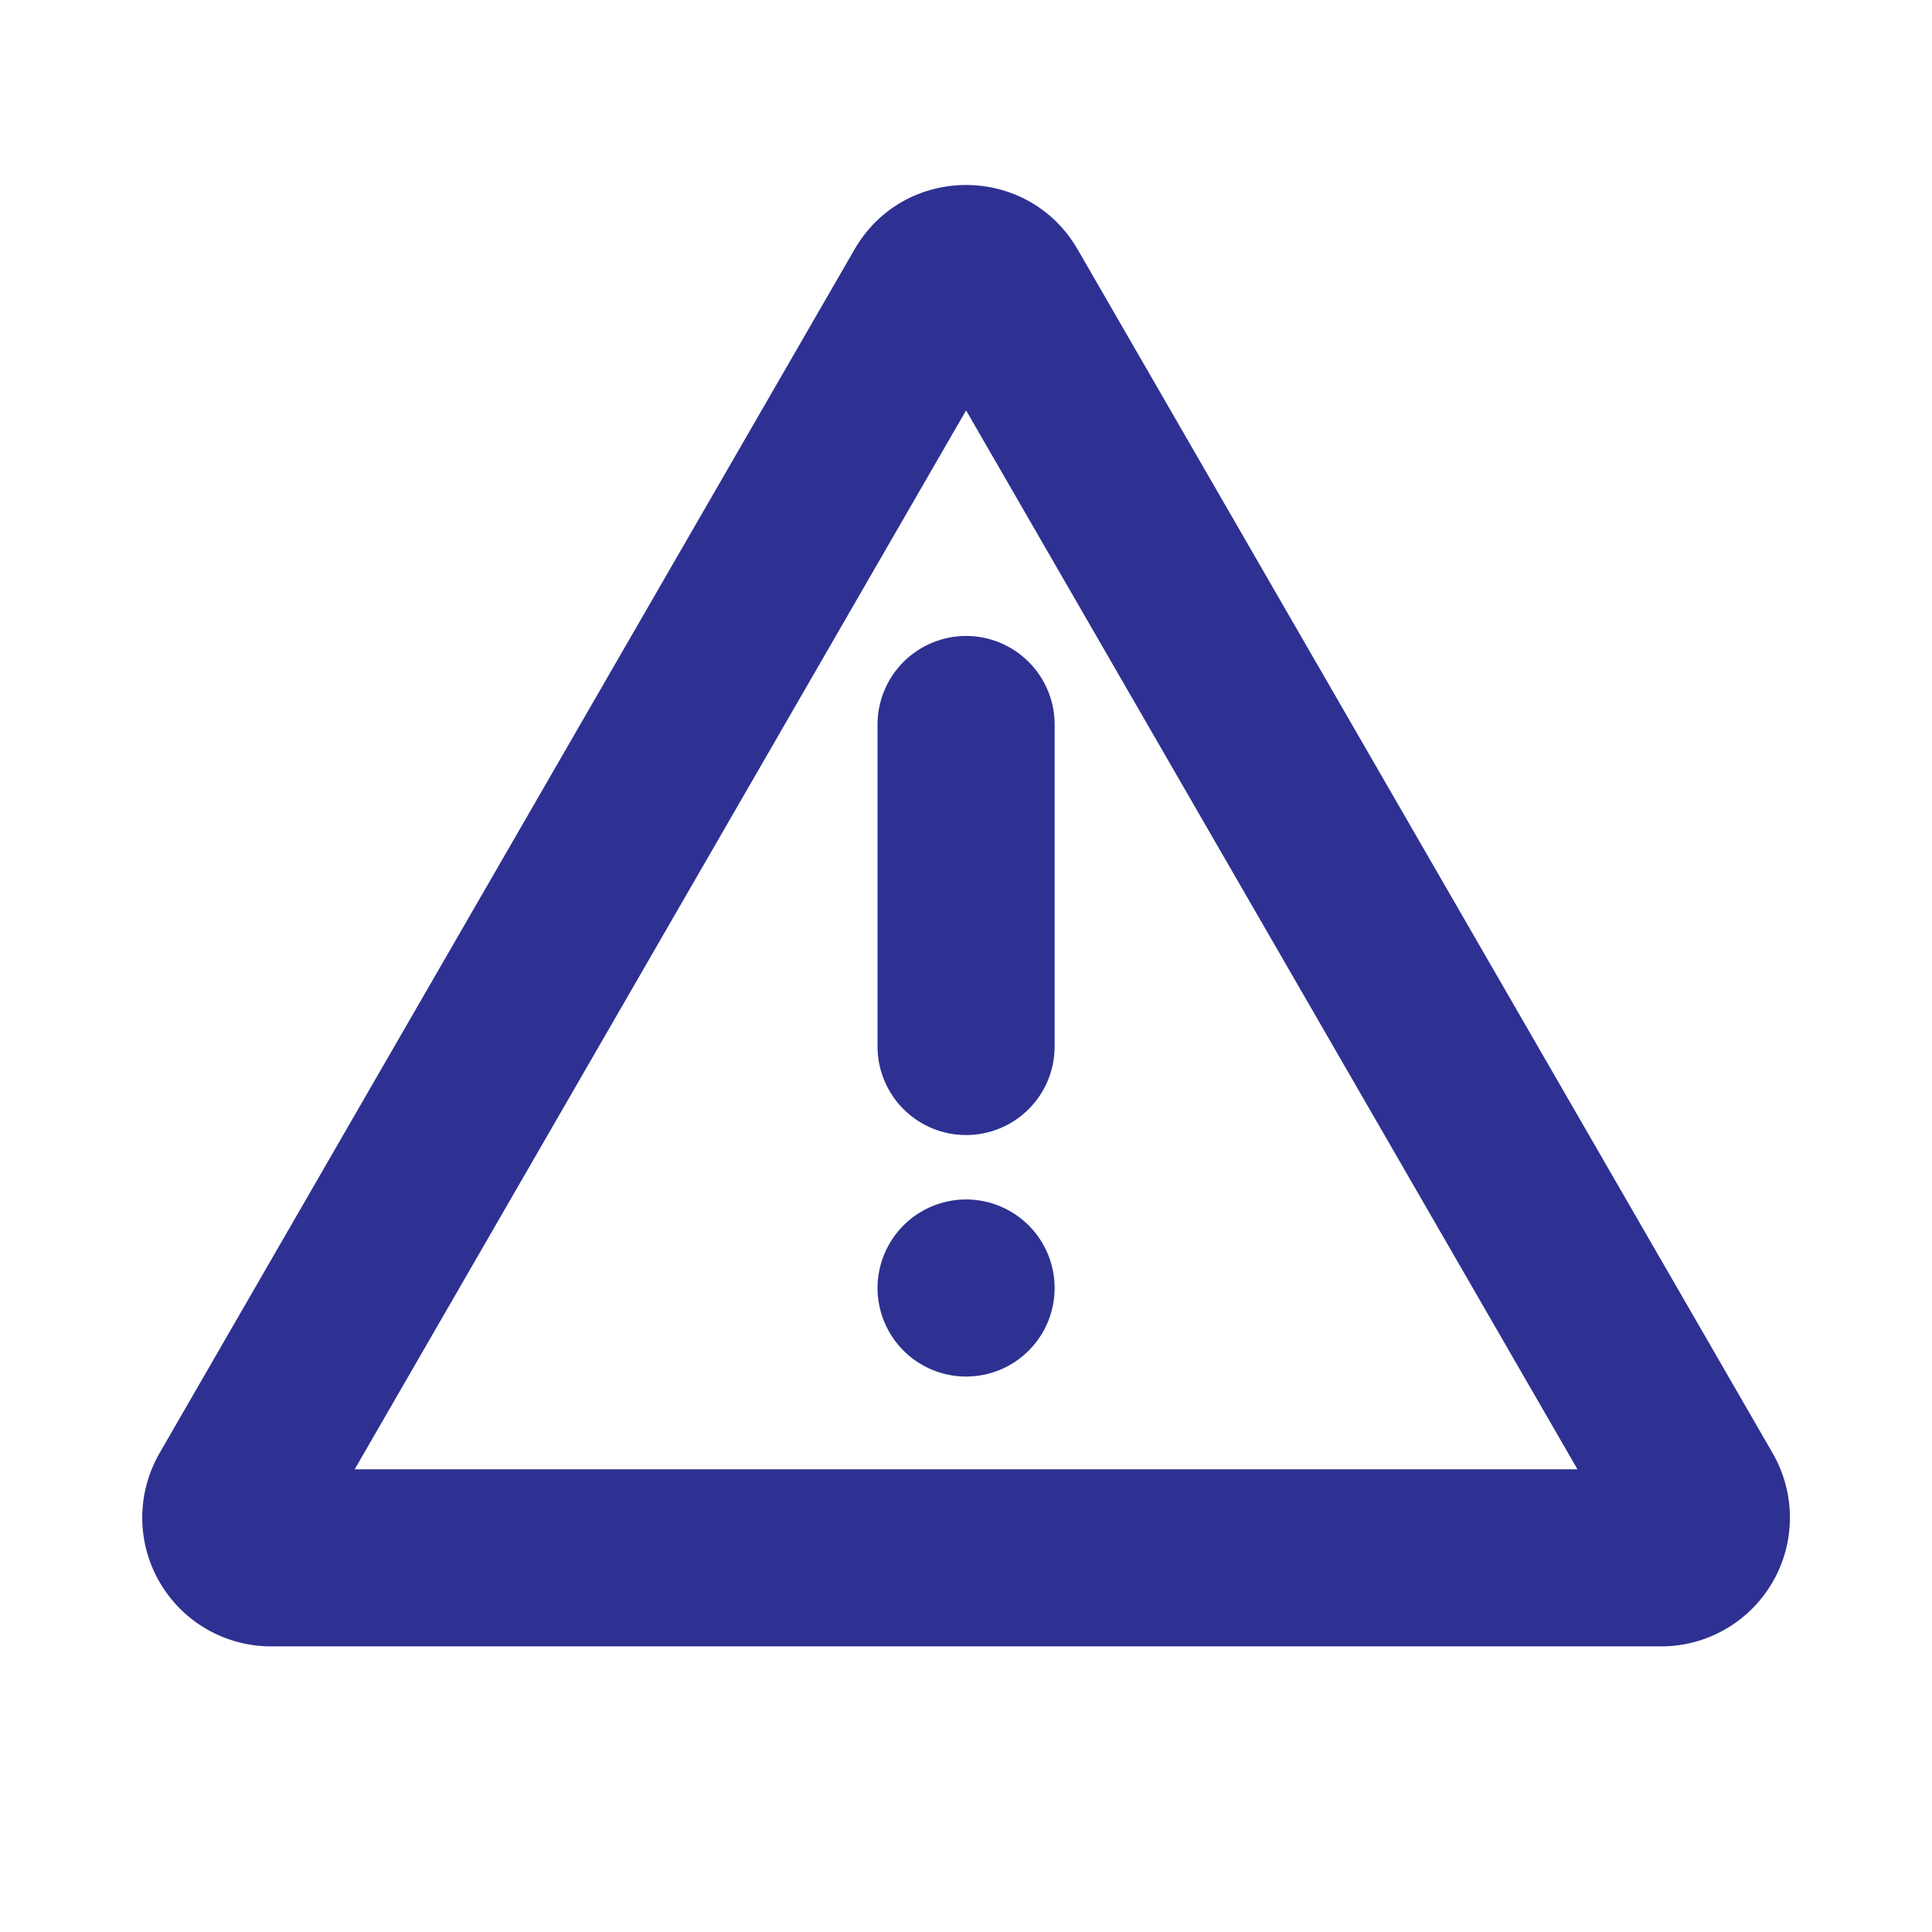 <svg width="24" height="24" viewBox="0 0 24 24" fill="none" xmlns="http://www.w3.org/2000/svg">
<g id="Frame" clip-path="url(#clip0_60_212)">
<g id="Group">
<path id="Vector" d="M13.3 3.148L21.934 18.102C22.066 18.331 22.135 18.589 22.135 18.852C22.135 19.116 22.066 19.374 21.934 19.602C21.802 19.83 21.613 20.02 21.385 20.151C21.157 20.283 20.898 20.352 20.635 20.352H3.367C3.104 20.352 2.845 20.283 2.617 20.151C2.389 20.02 2.2 19.83 2.068 19.602C1.936 19.374 1.867 19.116 1.867 18.852C1.867 18.589 1.937 18.331 2.068 18.102L10.702 3.148C11.279 2.148 12.722 2.148 13.3 3.148ZM12.001 4.898L4.233 18.352H19.769L12.001 4.898ZM12.001 15C12.266 15 12.521 15.106 12.708 15.293C12.896 15.481 13.001 15.735 13.001 16C13.001 16.266 12.896 16.52 12.708 16.707C12.521 16.895 12.266 17 12.001 17C11.736 17 11.482 16.895 11.294 16.707C11.107 16.52 11.001 16.266 11.001 16C11.001 15.735 11.107 15.481 11.294 15.293C11.482 15.106 11.736 15 12.001 15ZM12.001 8C12.266 8 12.521 8.106 12.708 8.293C12.896 8.481 13.001 8.735 13.001 9V13C13.001 13.266 12.896 13.52 12.708 13.707C12.521 13.895 12.266 14 12.001 14C11.736 14 11.482 13.895 11.294 13.707C11.107 13.52 11.001 13.266 11.001 13V9C11.001 8.735 11.107 8.481 11.294 8.293C11.482 8.106 11.736 8 12.001 8Z" fill="#2E3191" stroke="#2E3191" stroke-width="0.2"/>
</g>
</g>
<defs>
<clipPath id="clip0_60_212">
<rect width="24" height="24" fill="white"/>
</clipPath>
</defs>
</svg>
